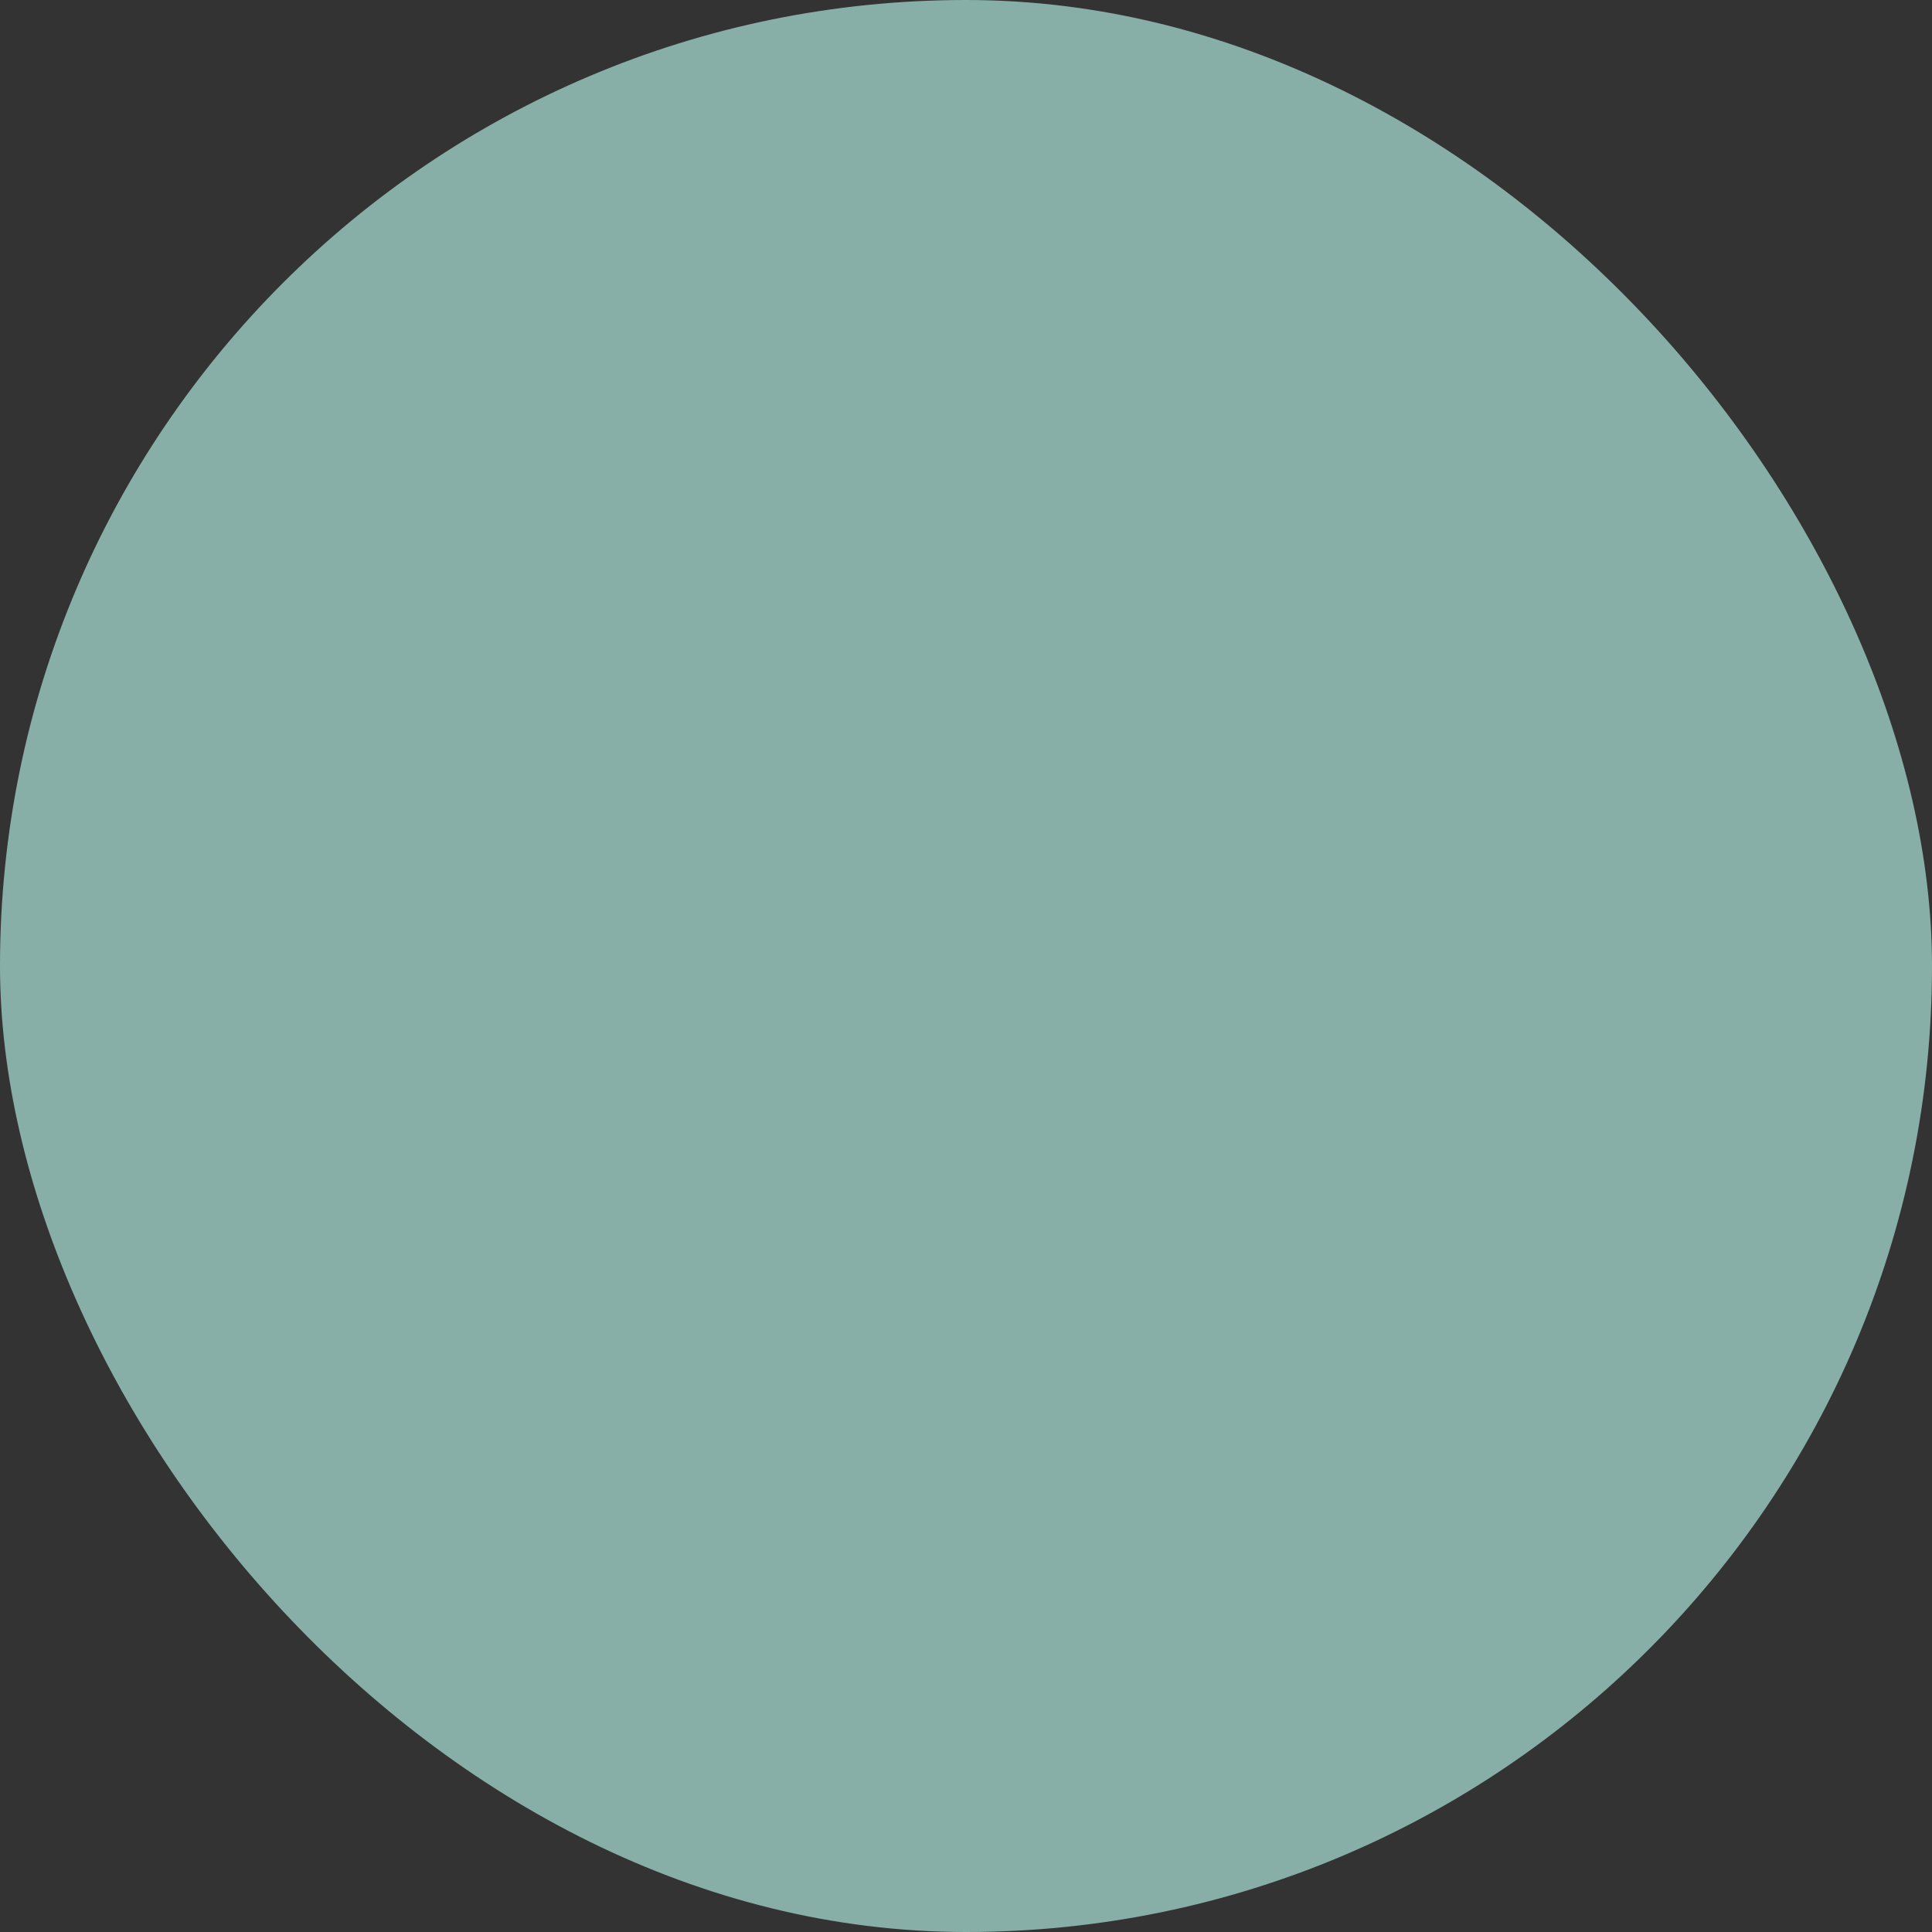 <?xml version="1.0" encoding="UTF-8"?> <svg xmlns="http://www.w3.org/2000/svg" viewBox="0 0 100 100" fill-rule="evenodd"><rect x="0" y="0" width="100" height="100" fill="#333333" stroke="none"/><rect x="0" y="0" width="100" height="100" fill="#87afa8" rx="50" ry="50"></rect><g style="transform-origin: center center; transform: scale(0.4);"><path d="m91.227 52.191c-25.191 0-45.613-20.422-45.613-45.613 0 25.191-20.422 45.613-45.613 45.613 25.191 0 45.613 20.422 45.613 45.613 0-25.191 20.422-45.613 45.613-45.613z" fill="#ffffff"></path><path d="m100 23.578c-11.809 0-21.387-9.574-21.387-21.387 0 11.809-9.574 21.387-21.387 21.387 11.809 0 21.387 9.574 21.387 21.387 0-11.812 9.578-21.387 21.387-21.387z" fill="#ffffff"></path></g></svg> 